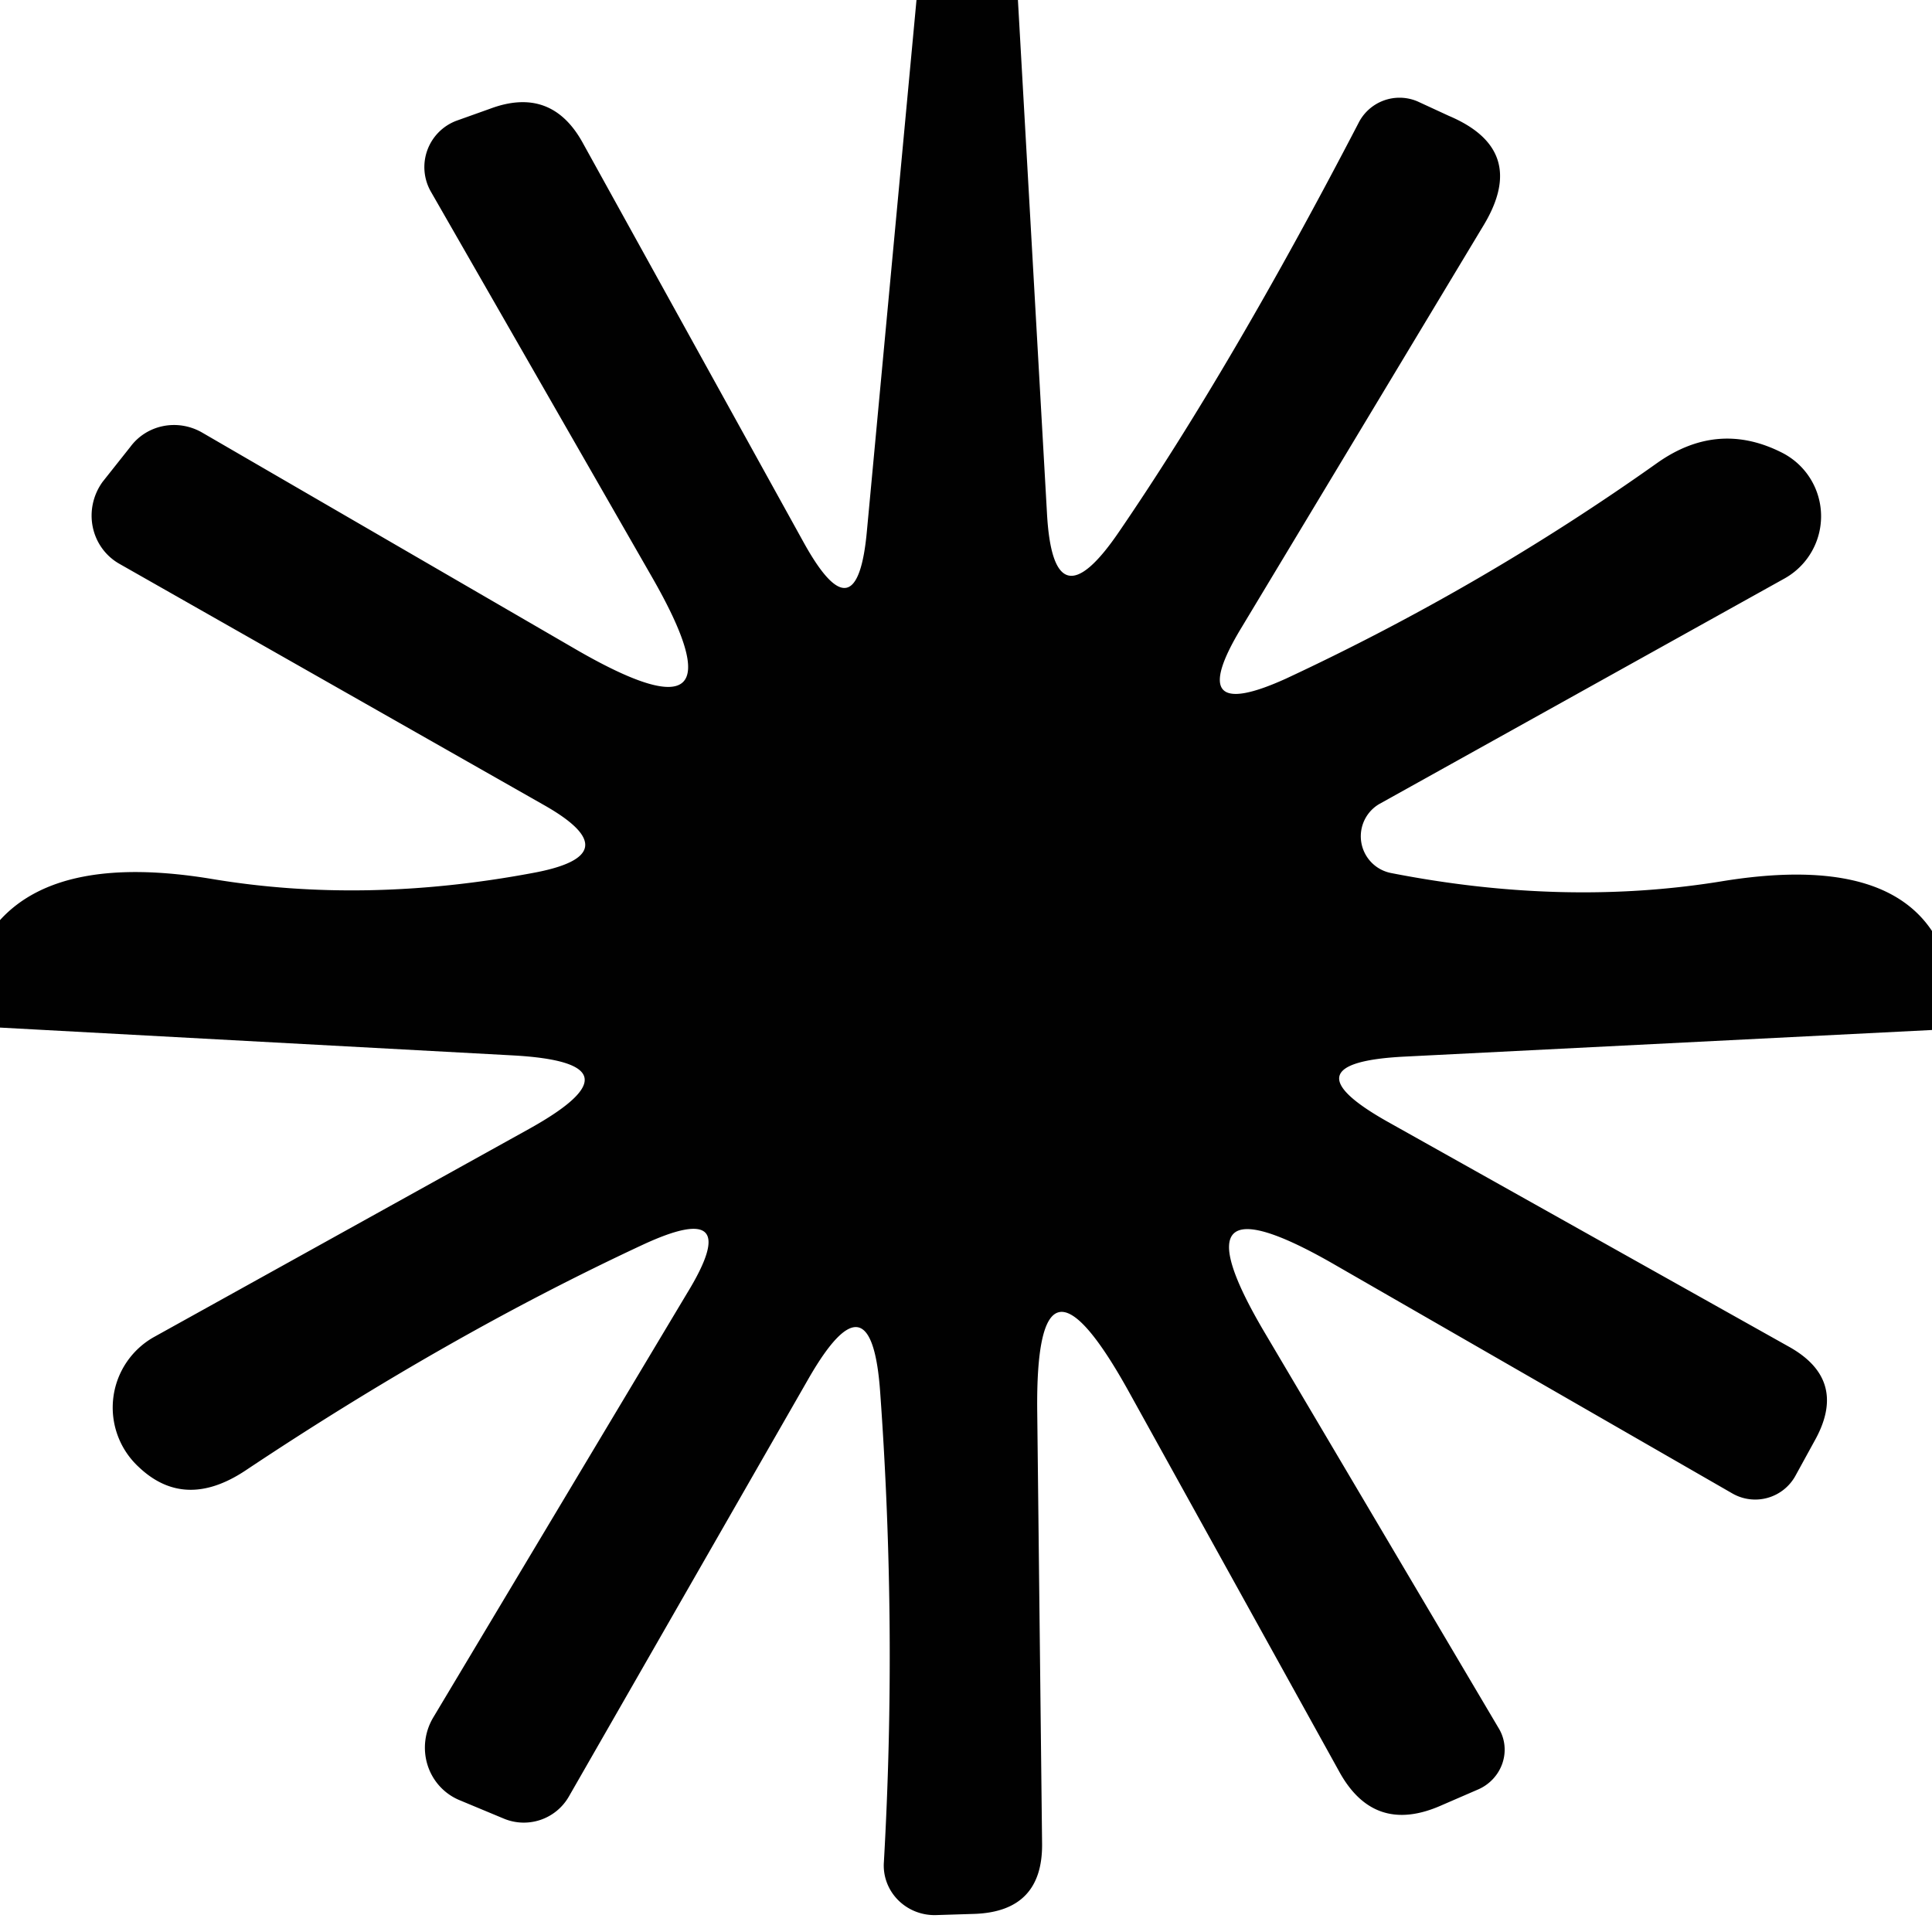 <?xml version="1.0" encoding="UTF-8" standalone="no"?>
<!DOCTYPE svg PUBLIC "-//W3C//DTD SVG 1.1//EN" "http://www.w3.org/Graphics/SVG/1.1/DTD/svg11.dtd">
<svg xmlns="http://www.w3.org/2000/svg" version="1.1" viewBox="0.00 0.00 16.00 16.00">
<path fill="#000000" fill-opacity="0.996" d="
  M 8.43 0.00
  L 8.67 4.24
  Q 8.72 5.21 9.27 4.40
  Q 10.20 3.04 11.25 1.02
  A 0.38 0.38 0.0 0 1 11.74 0.84
  L 12.00 0.96
  Q 12.66 1.24 12.29 1.86
  L 10.28 5.20
  Q 9.79 6.01 10.65 5.62
  Q 12.28 4.86 13.73 3.83
  Q 14.23 3.48 14.76 3.75
  A 0.59 0.59 0.0 0 1 14.78 4.79
  L 11.42 6.66
  A 0.31 0.31 0.0 0 0 11.52 7.23
  Q 12.95 7.51 14.25 7.30
  Q 15.58 7.08 16.00 7.71
  L 16.00 8.53
  L 11.64 8.75
  Q 10.61 8.80 11.51 9.30
  L 14.81 11.15
  Q 15.30 11.42 15.04 11.91
  L 14.87 12.22
  A 0.38 0.38 0.0 0 1 14.35 12.37
  L 11.03 10.46
  Q 9.68 9.69 10.47 11.03
  L 12.41 14.31
  A 0.36 0.35 -26.9 0 1 12.24 14.82
  L 11.94 14.95
  Q 11.38 15.20 11.09 14.67
  L 9.34 11.51
  Q 8.57 10.13 8.59 11.70
  L 8.63 15.26
  Q 8.64 15.83 8.07 15.85
  L 7.75 15.86
  A 0.42 0.41 1.2 0 1 7.32 15.42
  Q 7.43 13.49 7.29 11.54
  Q 7.22 10.51 6.70 11.41
  L 4.71 14.88
  A 0.43 0.43 0.0 0 1 4.17 15.06
  L 3.81 14.91
  A 0.48 0.47 -63.2 0 1 3.59 14.22
  L 5.69 10.71
  Q 6.18 9.91 5.32 10.31
  Q 3.71 11.06 2.03 12.18
  Q 1.53 12.51 1.15 12.15
  A 0.67 0.67 0.0 0 1 1.28 11.07
  L 4.38 9.35
  Q 5.37 8.80 4.24 8.74
  L 0.00 8.51
  L 0.00 7.62
  Q 0.50 7.07 1.76 7.28
  Q 3.02 7.49 4.41 7.23
  Q 5.23 7.08 4.51 6.67
  L 0.99 4.67
  A 0.47 0.46 -56.8 0 1 0.85 3.99
  L 1.08 3.70
  A 0.46 0.45 33.3 0 1 1.67 3.58
  L 4.79 5.39
  Q 6.22 6.21 5.40 4.78
  L 3.57 1.59
  A 0.41 0.41 0.0 0 1 3.78 1.00
  L 4.06 0.90
  Q 4.57 0.71 4.83 1.19
  L 6.66 4.50
  Q 7.10 5.29 7.18 4.39
  L 7.59 0.00
  Q 8.01 0.00 8.43 0.00
  Z"
/>
</svg>
